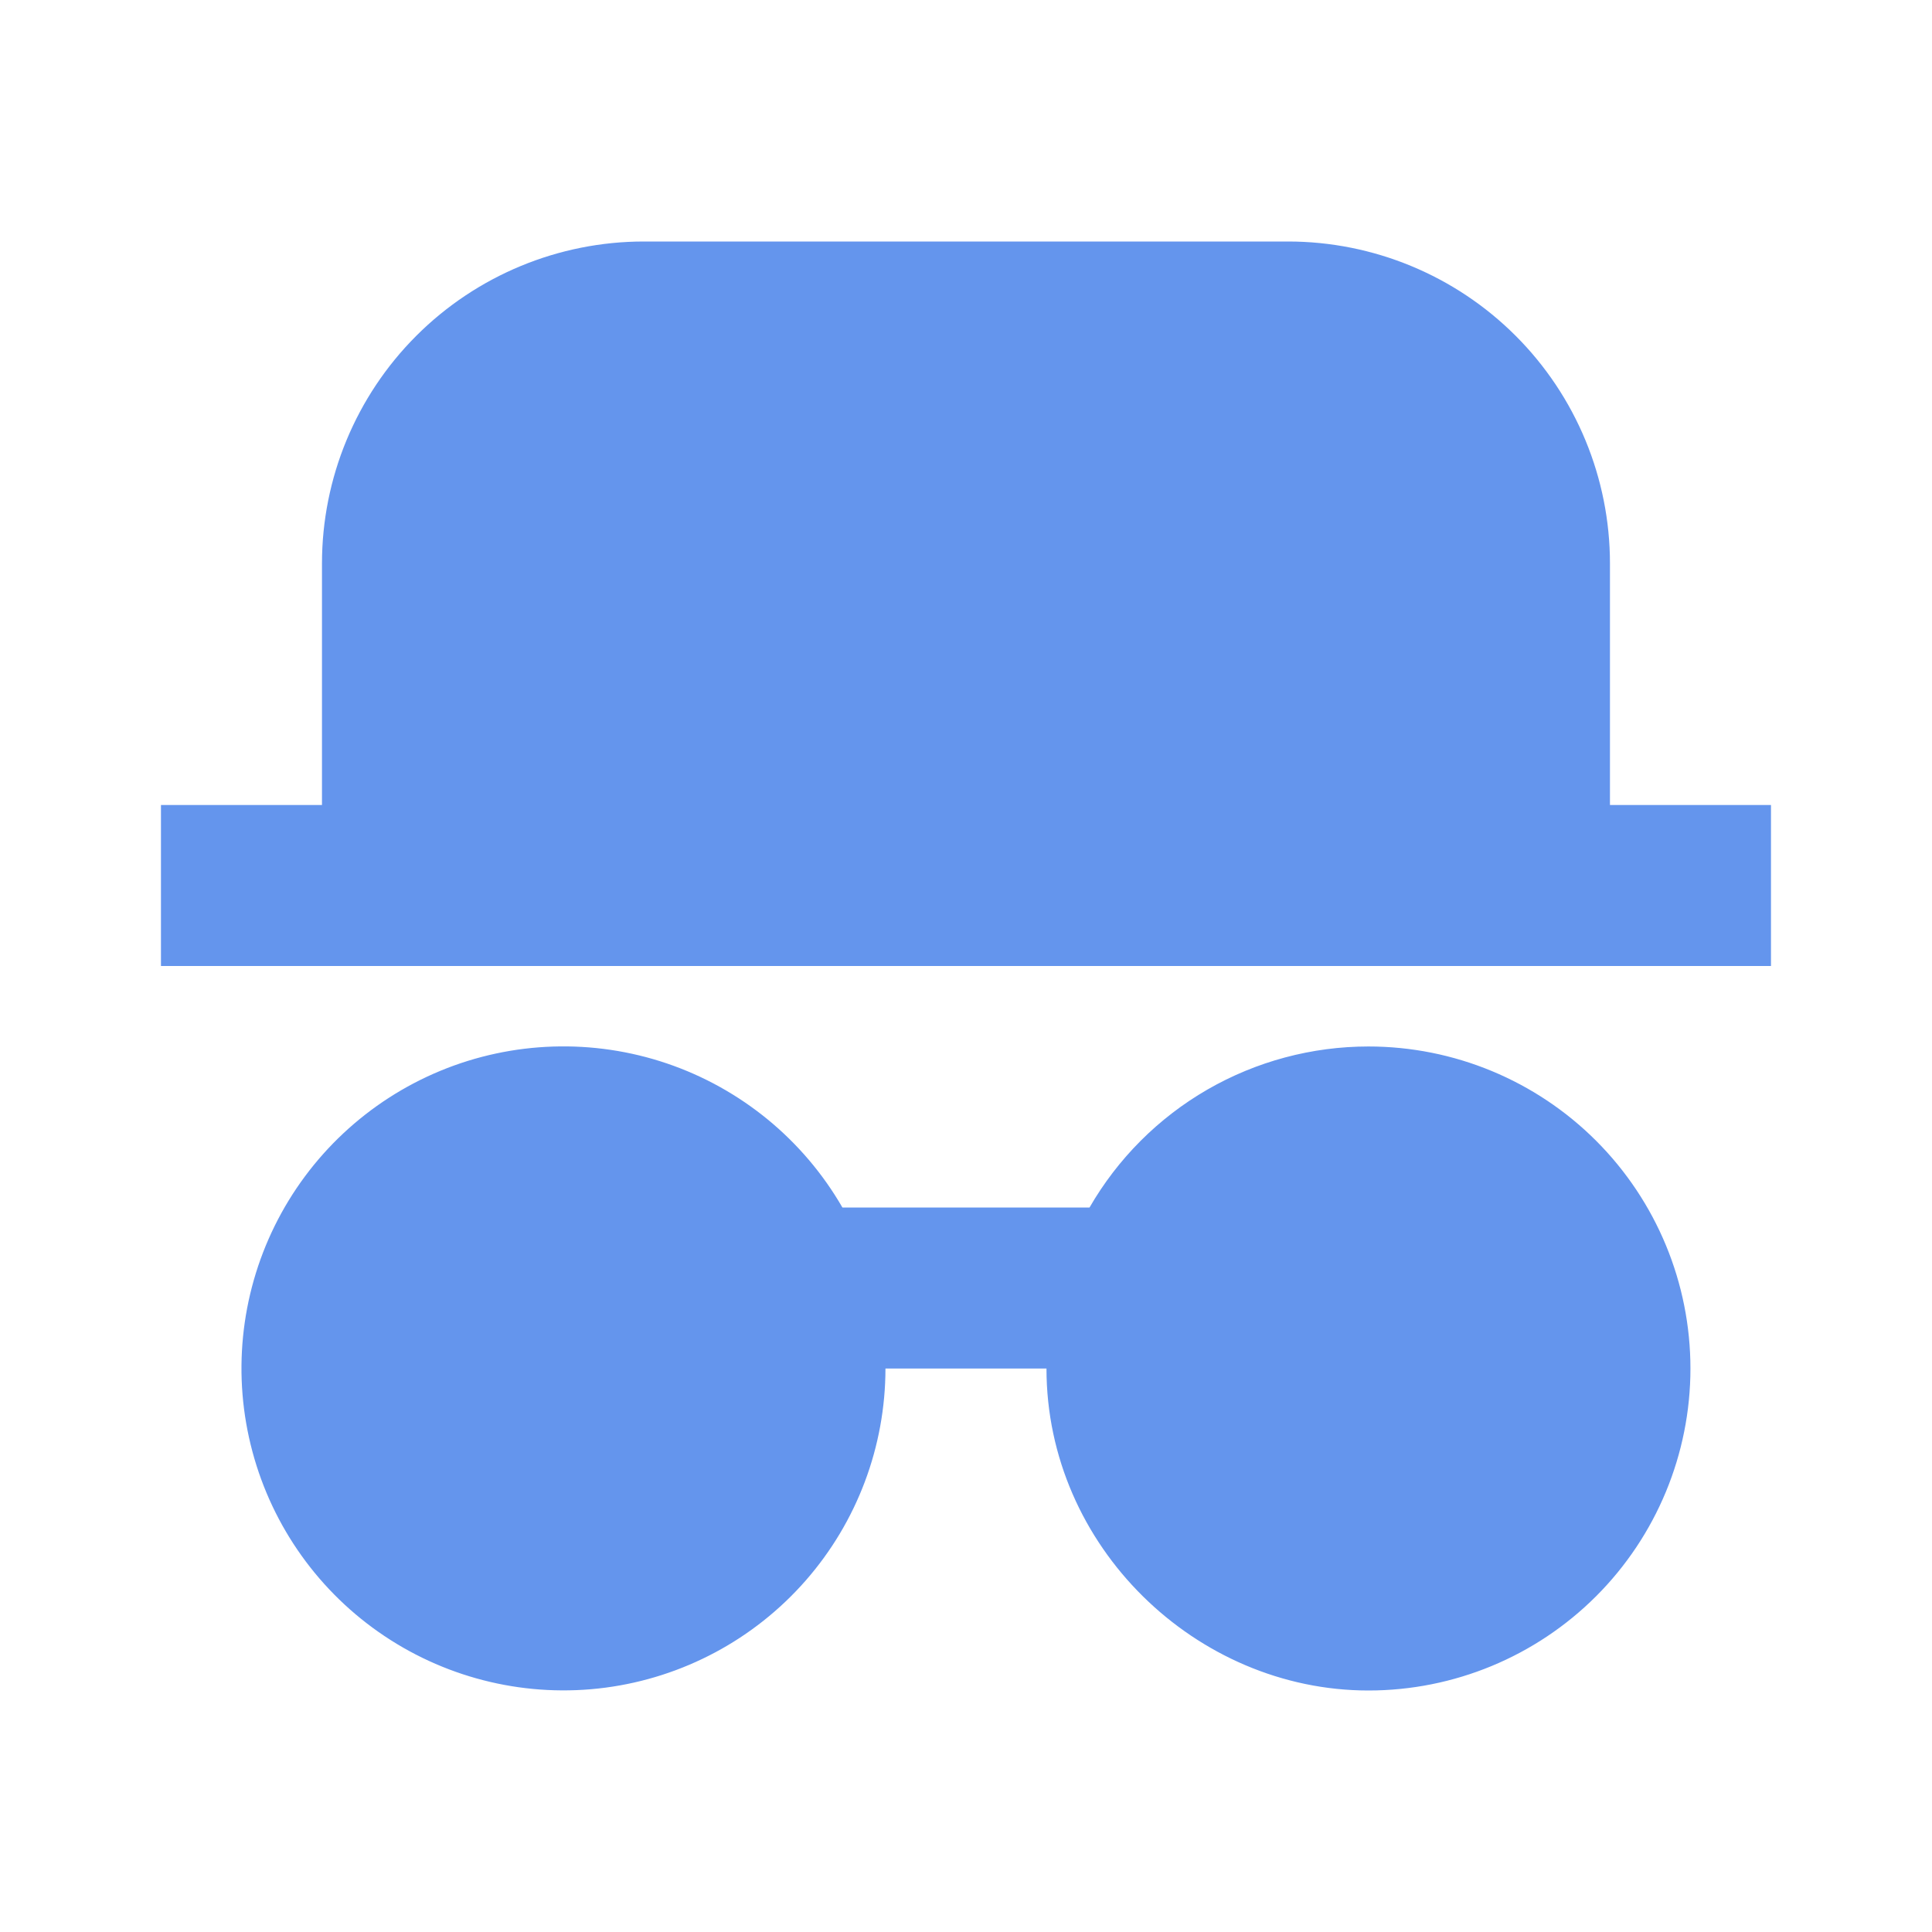 <svg width="32" height="32" viewBox="0 0 32 32" fill="none" xmlns="http://www.w3.org/2000/svg">
<path d="M22.666 17.333C24.081 17.333 25.437 17.895 26.437 18.895C27.437 19.896 27.999 21.252 27.999 22.667C27.999 24.081 27.437 25.438 26.437 26.438C25.437 27.438 24.081 28 22.666 28C19.81 28 17.333 25.613 17.333 22.667H14.666C14.665 23.961 14.195 25.21 13.341 26.183C12.488 27.155 11.31 27.784 10.027 27.953C8.744 28.121 7.443 27.817 6.368 27.098C5.292 26.379 4.515 25.293 4.181 24.043C3.846 22.793 3.978 21.464 4.55 20.304C5.123 19.143 6.098 18.231 7.294 17.736C8.489 17.242 9.824 17.199 11.049 17.615C12.274 18.032 13.306 18.879 13.953 20H18.046C18.514 19.189 19.187 18.515 19.998 18.047C20.809 17.579 21.73 17.333 22.666 17.333ZM2.666 16V13.333H5.333V9.333C5.333 7.919 5.895 6.562 6.895 5.562C7.895 4.562 9.252 4 10.666 4H21.333C22.747 4 24.104 4.562 25.104 5.562C26.104 6.562 26.666 7.919 26.666 9.333V13.333H29.333V16H2.666Z" fill="#6495ED"/>
</svg>
